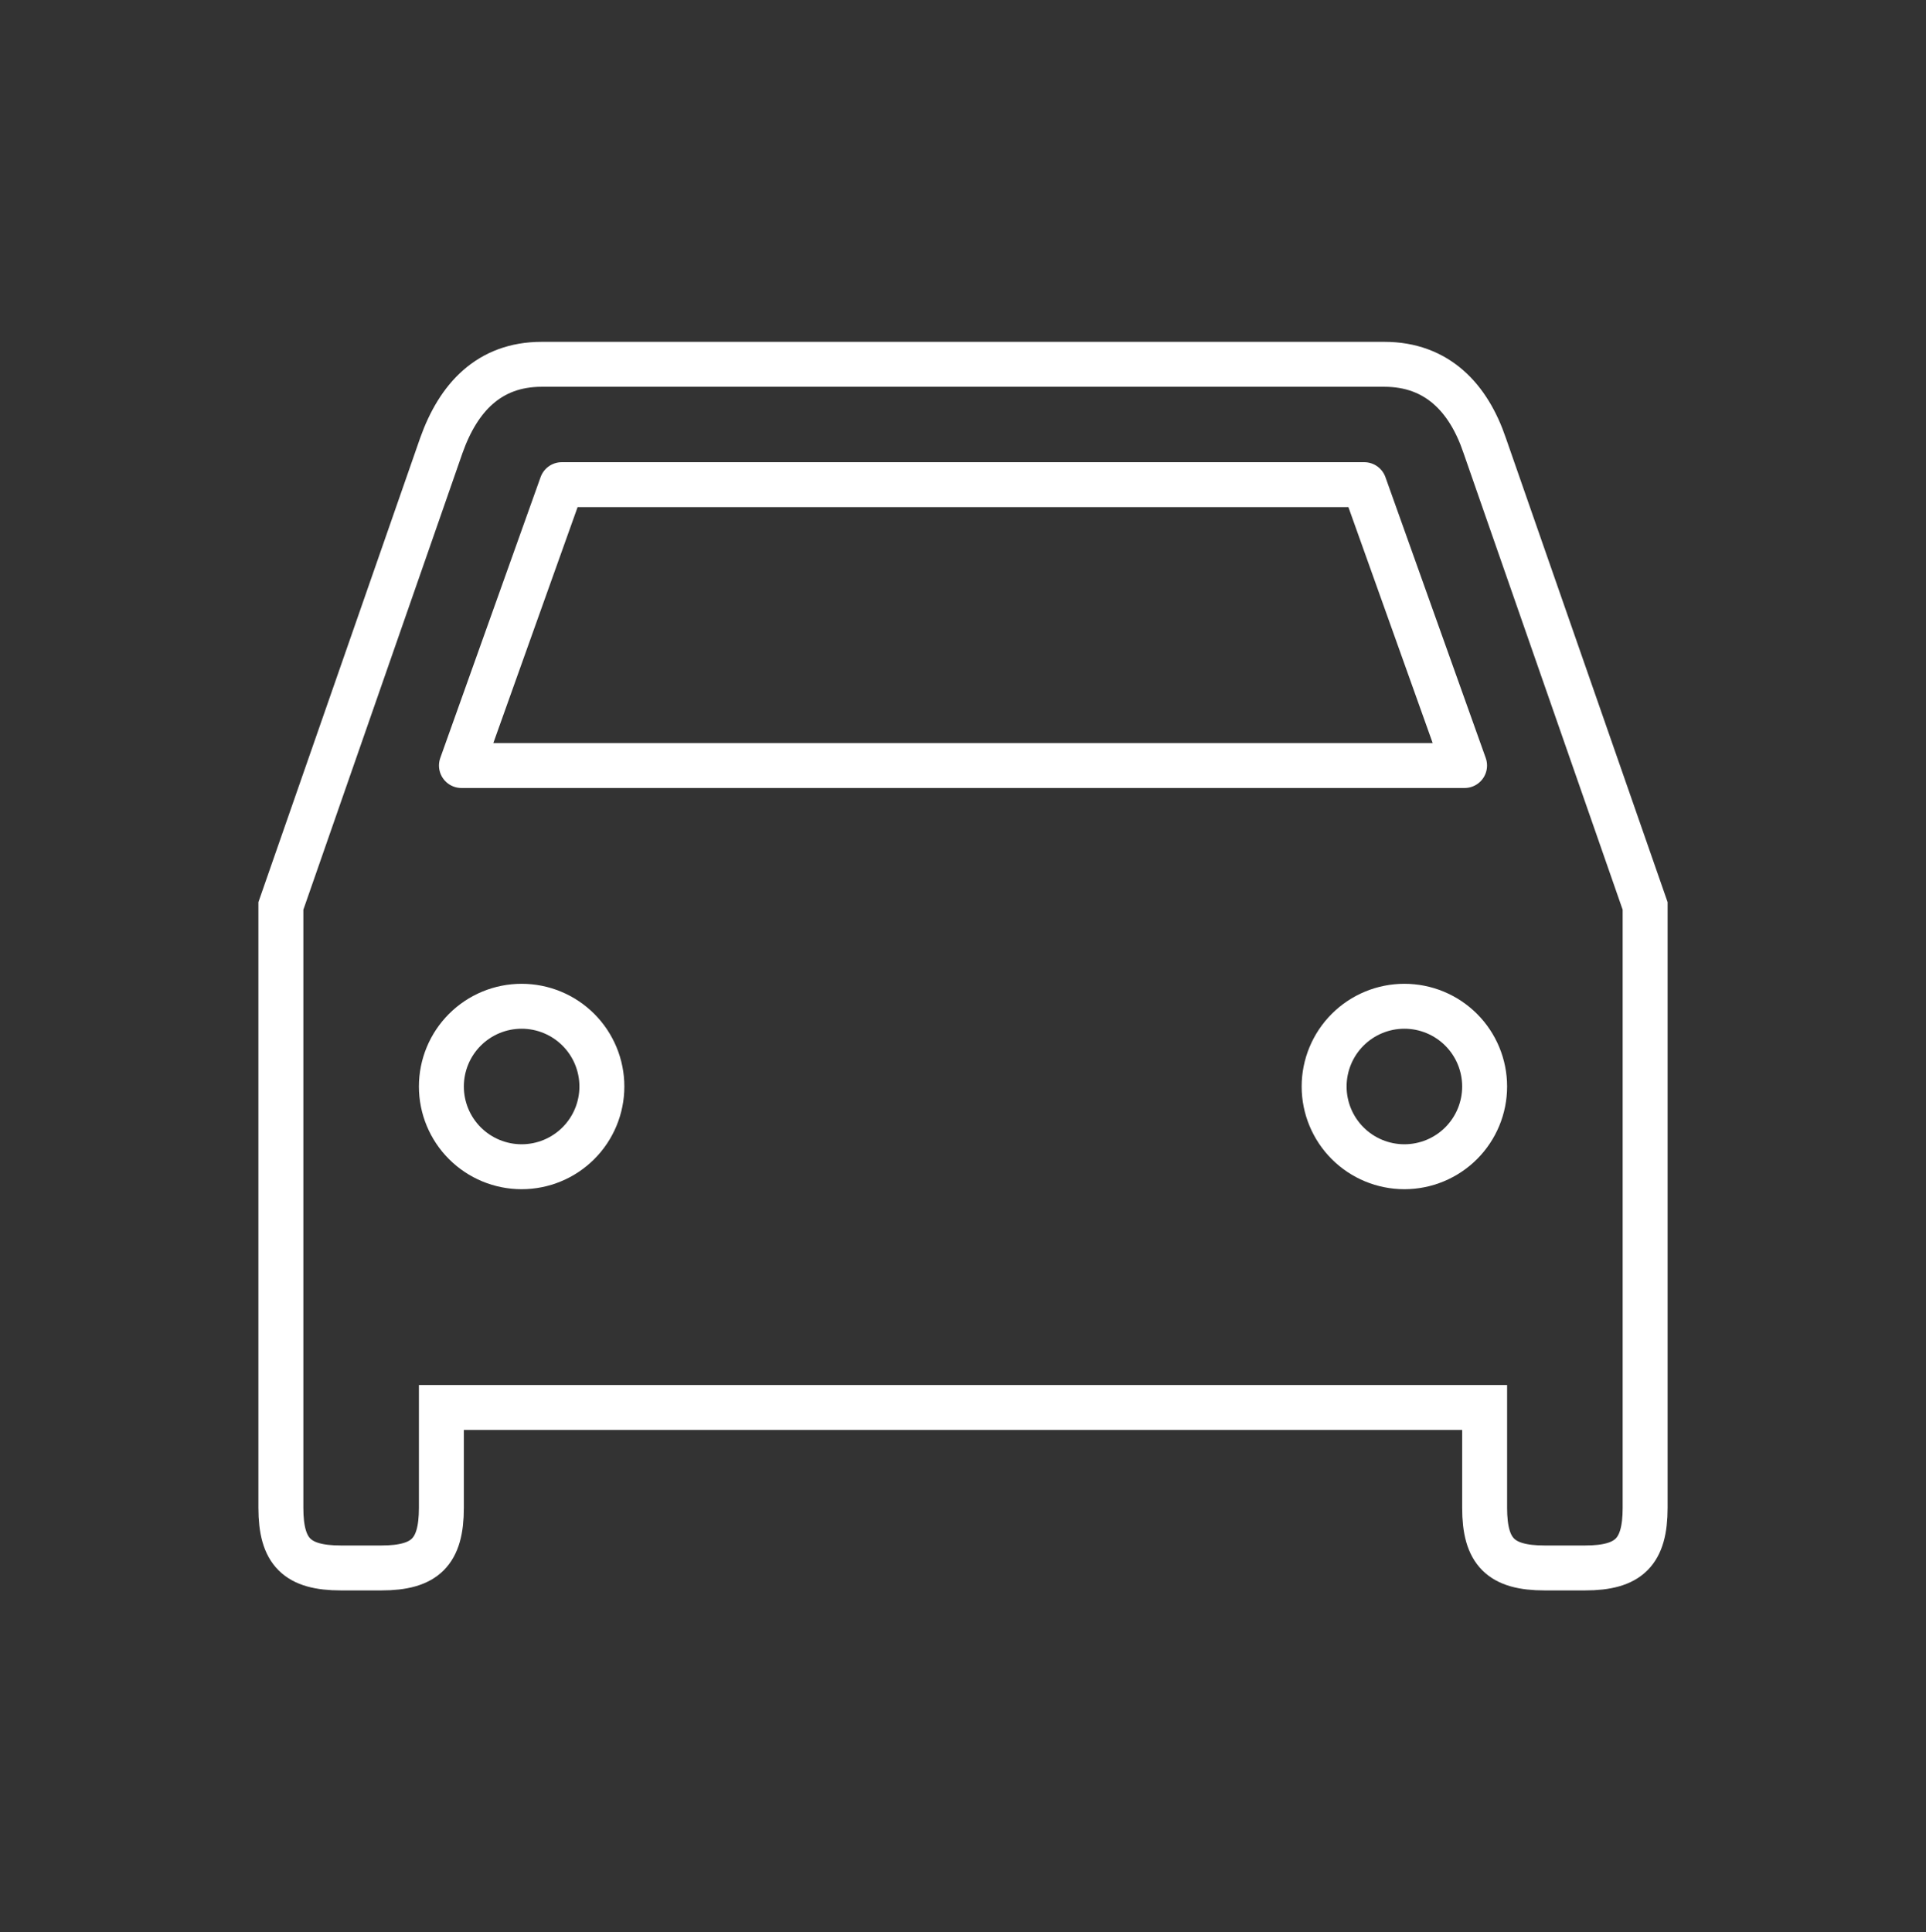 <svg width="300" height="301" viewBox="0 0 300 301" fill="none" xmlns="http://www.w3.org/2000/svg">
<rect x="0" y="0" width="300" height="301" fill="#333333" stroke="none"/>
<path d="M231.251 69.375C228.751 62 223.876 56.75 215.626 56.75H84.376C76.126 56.75 71.376 62 68.751 69.375L43.751 141.125V234.875C43.751 241.75 46.251 244.25 53.126 244.25H59.376C66.251 244.25 68.751 241.75 68.751 234.875V219.25H231.251V234.875C231.251 241.75 233.751 244.25 240.626 244.25H246.876C253.751 244.25 256.251 241.75 256.251 234.875V141.125L231.251 69.375Z" stroke="white" stroke-width="7"/>
<path d="M81.251 181.751C77.936 181.751 74.757 180.434 72.413 178.09C70.068 175.746 68.751 172.566 68.751 169.251C68.751 165.936 70.068 162.756 72.413 160.412C74.757 158.068 77.936 156.751 81.251 156.751C84.567 156.751 87.746 158.068 90.09 160.412C92.434 162.756 93.751 165.936 93.751 169.251C93.751 172.566 92.434 175.746 90.09 178.09C87.746 180.434 84.567 181.751 81.251 181.751ZM218.751 181.751C215.436 181.751 212.257 180.434 209.913 178.09C207.568 175.746 206.251 172.566 206.251 169.251C206.251 165.936 207.568 162.756 209.913 160.412C212.257 158.068 215.436 156.751 218.751 156.751C222.067 156.751 225.246 158.068 227.59 160.412C229.935 162.756 231.251 165.936 231.251 169.251C231.251 172.566 229.935 175.746 227.59 178.09C225.246 180.434 222.067 181.751 218.751 181.751Z" stroke="white" stroke-width="7"/>
<path d="M71.876 119.25L87.501 75.5H212.501L228.126 119.25H71.876Z" stroke="white" stroke-width="7" stroke-linejoin="round"/>
</svg>
